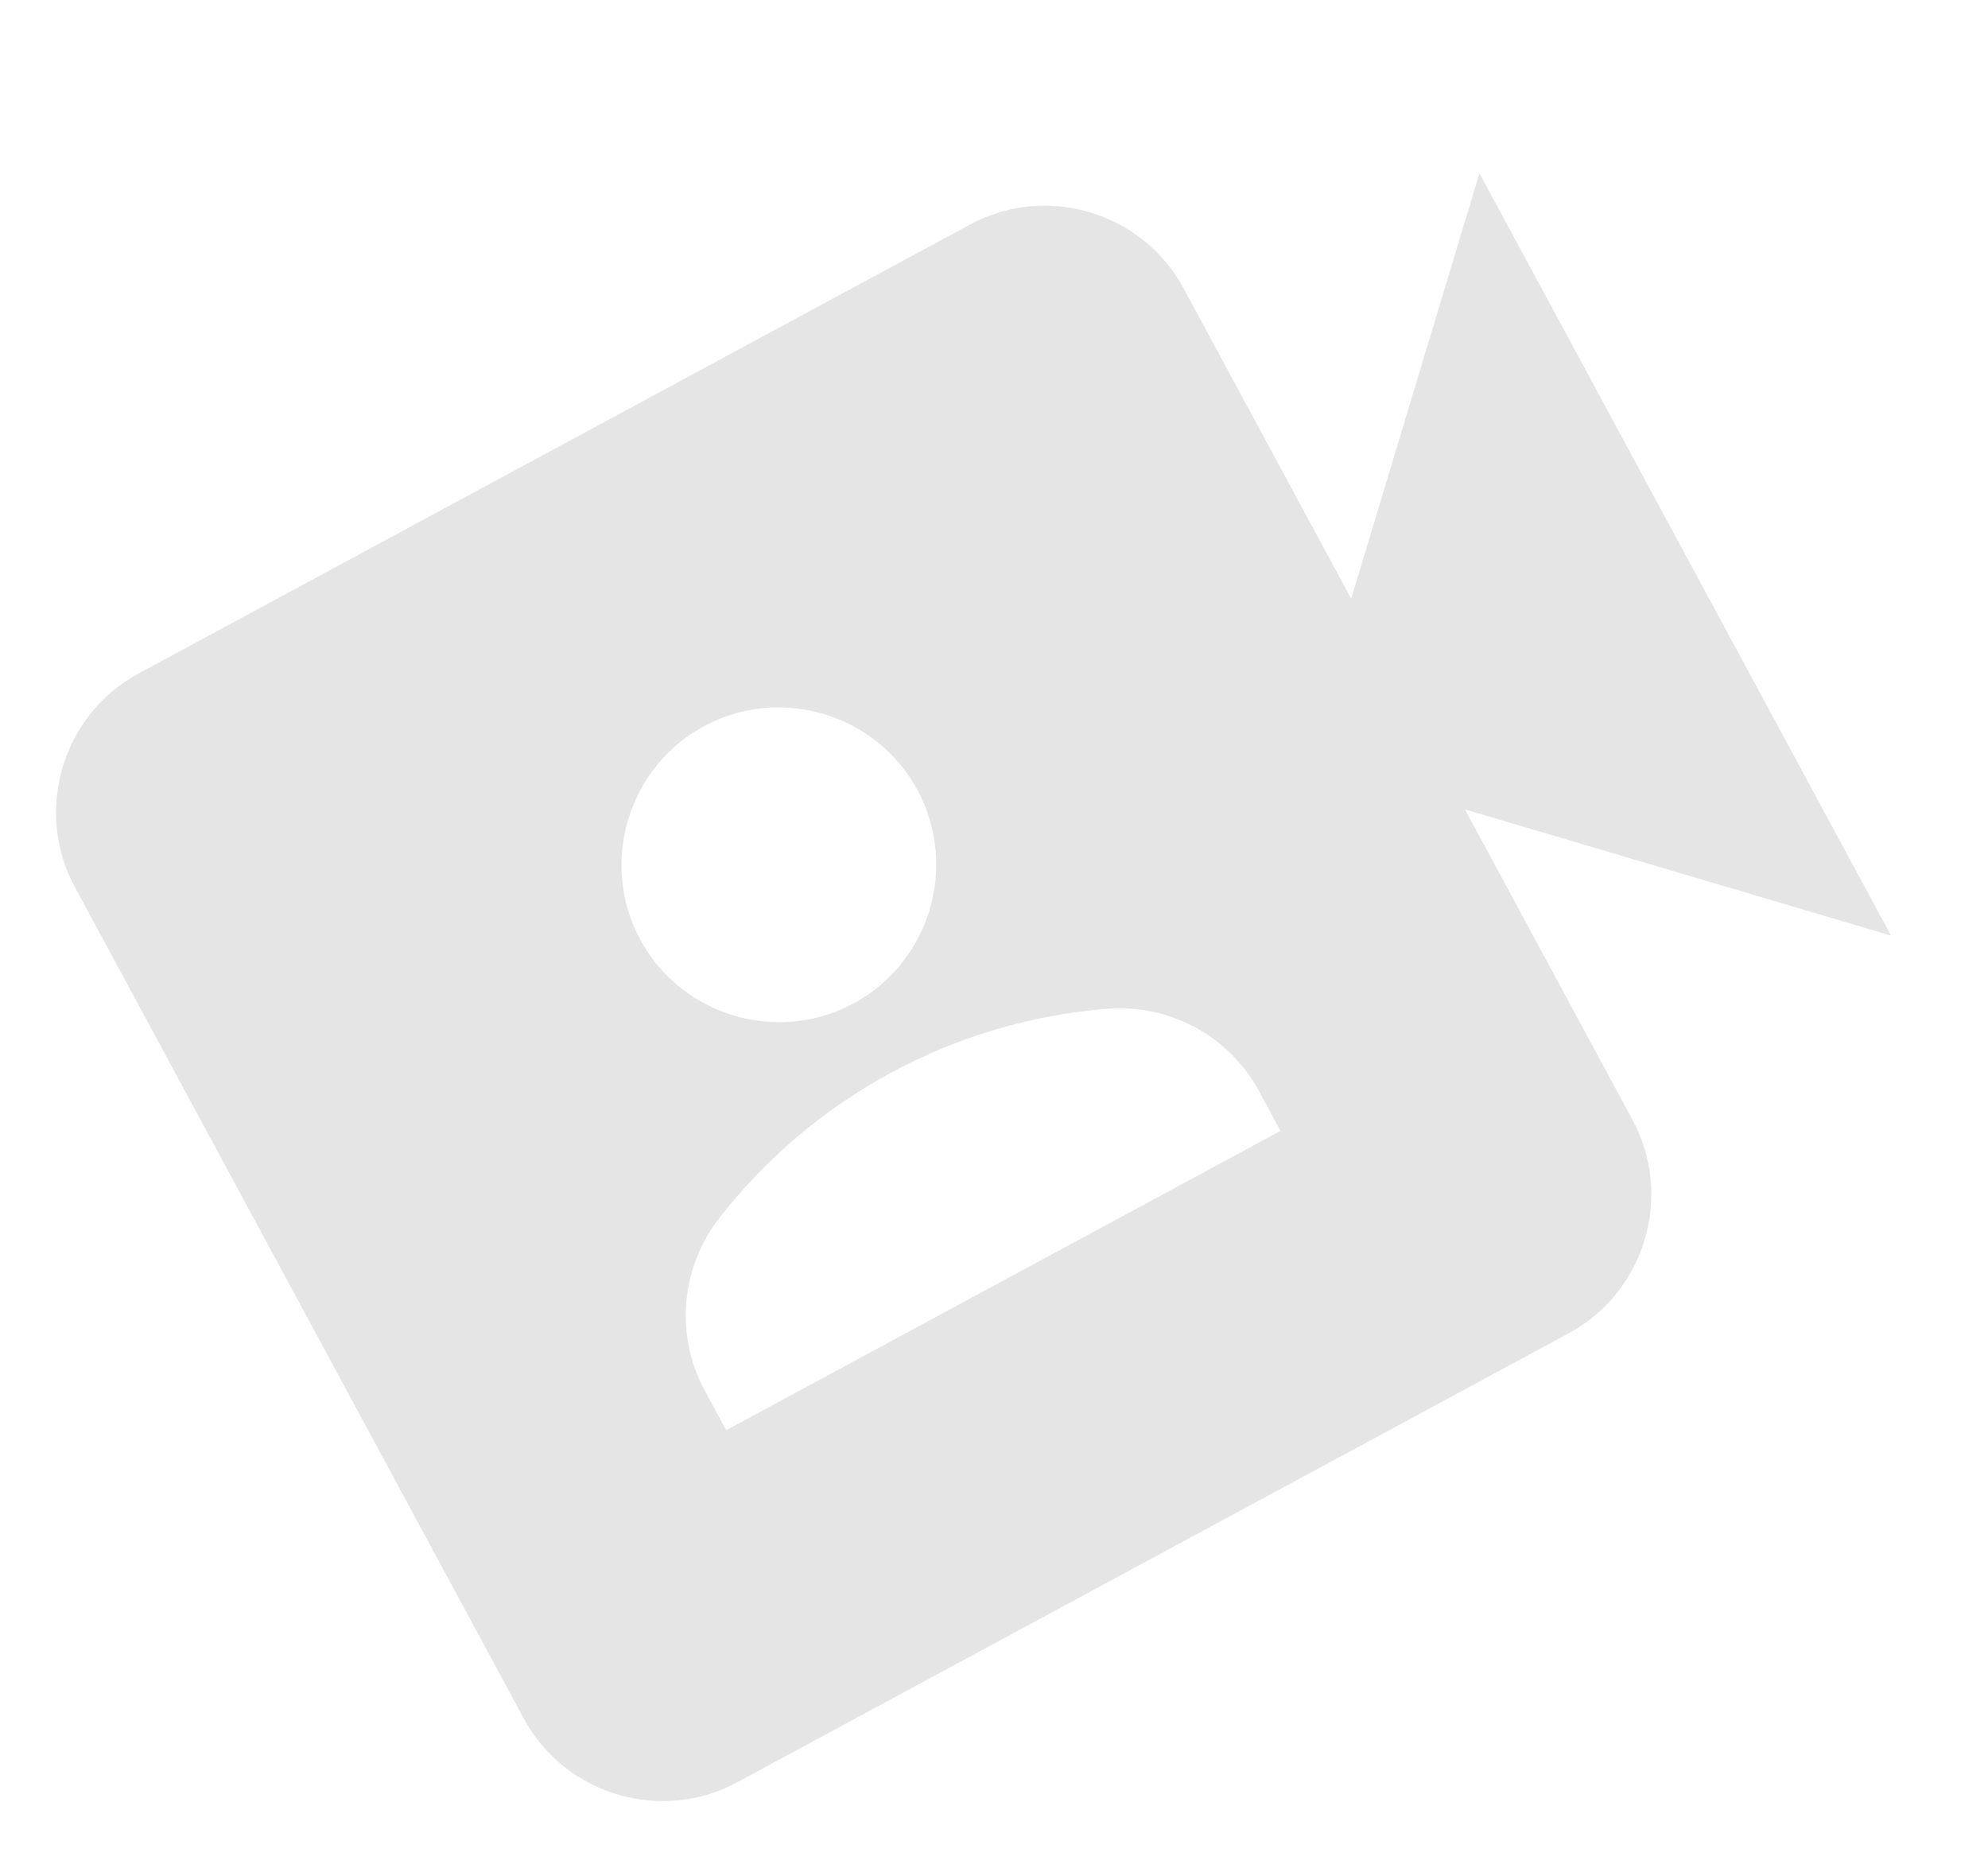 <svg width="71" height="67" viewBox="0 0 71 67" fill="none" xmlns="http://www.w3.org/2000/svg">
<g opacity="0.15">
<path d="M48.256 21.382L42.269 10.294C40.8 7.572 37.37 6.547 34.647 8.017L4.95 24.052C2.227 25.522 1.203 28.952 2.672 31.674L18.707 61.372C20.177 64.094 23.607 65.119 26.329 63.649L56.027 47.614C58.749 46.144 59.774 42.714 58.304 39.992L52.318 28.905L67.535 33.41L52.837 6.187L48.256 21.382ZM25.143 25.934C27.866 24.464 31.296 25.489 32.765 28.211C34.235 30.933 33.211 34.363 30.488 35.833C27.766 37.303 24.336 36.278 22.866 33.556C21.396 30.834 22.421 27.404 25.143 25.934ZM45.732 40.387L25.934 51.077L25.172 49.666C24.09 47.662 24.316 45.239 25.72 43.458C27.329 41.407 29.374 39.631 31.824 38.308C34.275 36.985 36.881 36.249 39.479 36.029C41.738 35.832 43.888 36.972 44.971 38.977L45.732 40.387Z" fill="#4F4F4F"/>
</g>
</svg>
